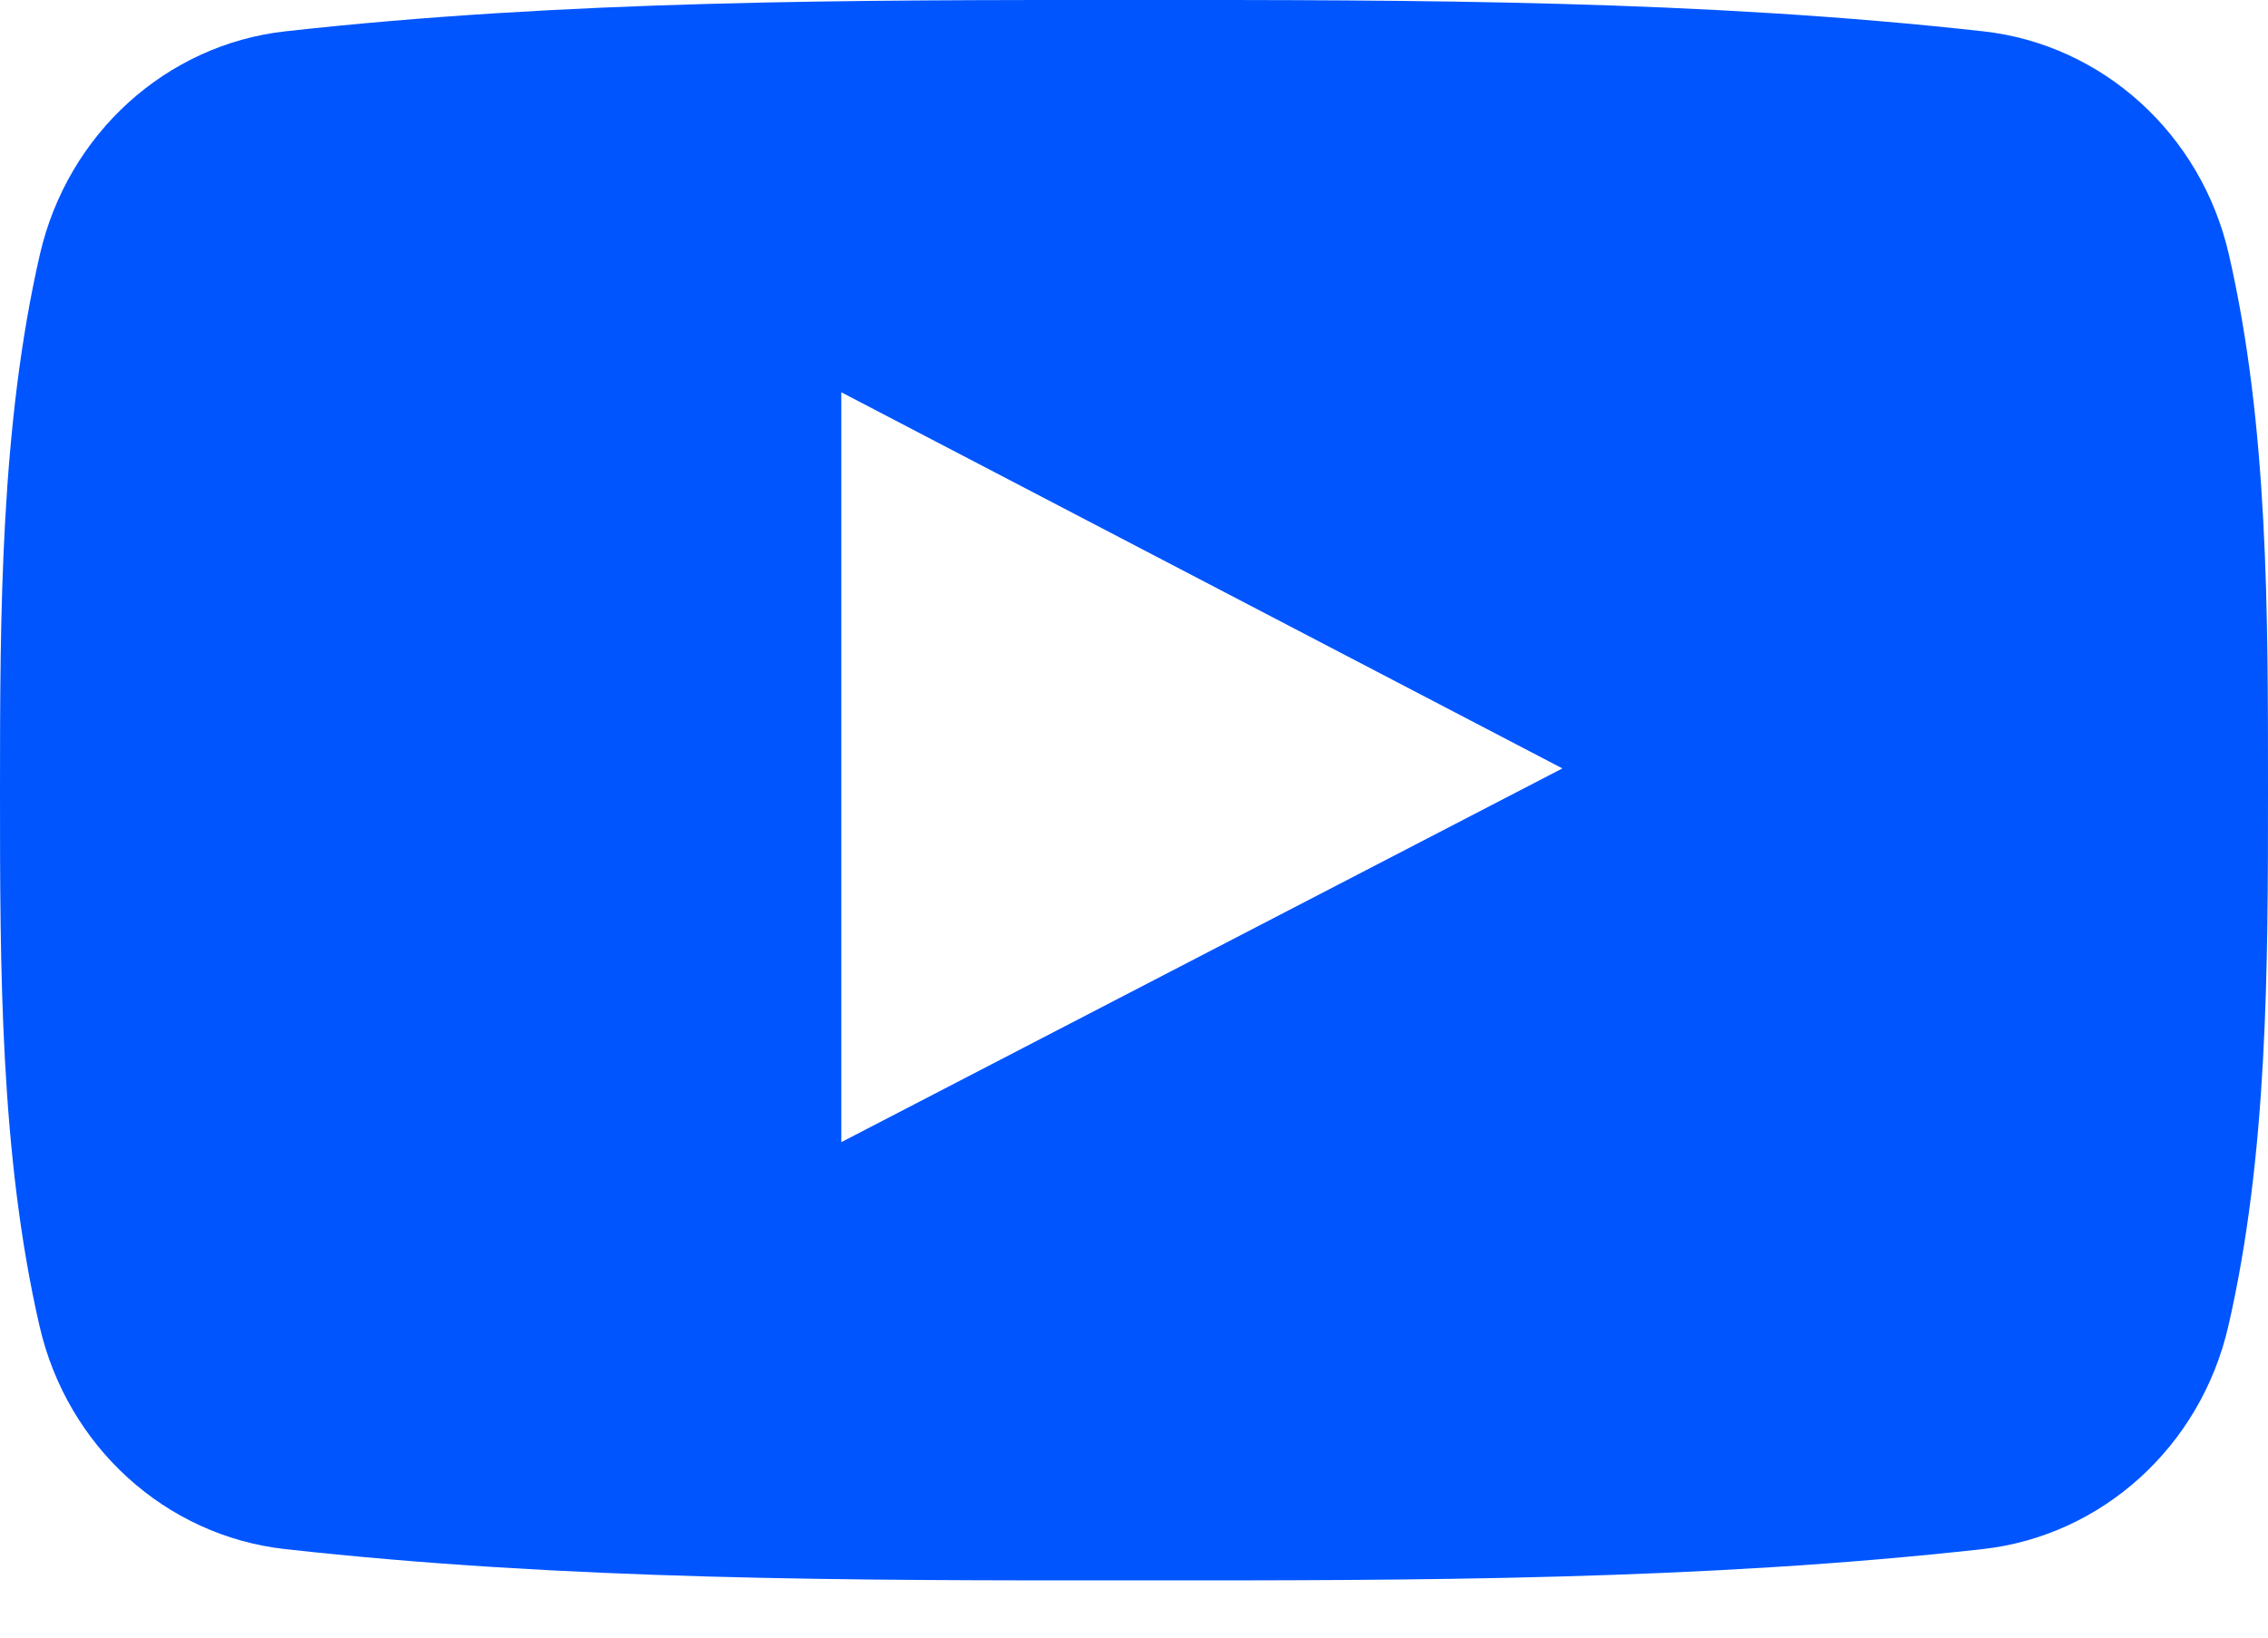 <svg width="18" height="13" viewBox="0 0 18 13" fill="none" xmlns="http://www.w3.org/2000/svg">
<path d="M17.689 2.018C17.469 1.061 16.686 0.355 15.743 0.249C13.511 0 11.252 -0.001 9.003 0C6.754 -0.001 4.494 0 2.262 0.249C1.32 0.355 0.538 1.061 0.317 2.018C0.004 3.381 0 4.87 0 6.273C0 7.677 0 9.165 0.314 10.528C0.534 11.485 1.316 12.191 2.259 12.297C4.491 12.546 6.75 12.547 8.999 12.546C11.249 12.547 13.508 12.546 15.739 12.297C16.681 12.191 17.465 11.485 17.685 10.528C17.999 9.165 18 7.677 18 6.273C18 4.87 18.003 3.381 17.689 2.018ZM6.677 9.067C6.677 7.076 6.677 5.106 6.677 3.114C8.585 4.11 10.48 5.098 12.4 6.1C10.486 7.092 8.59 8.075 6.677 9.067Z" fill="#0055FF"/>
</svg>
